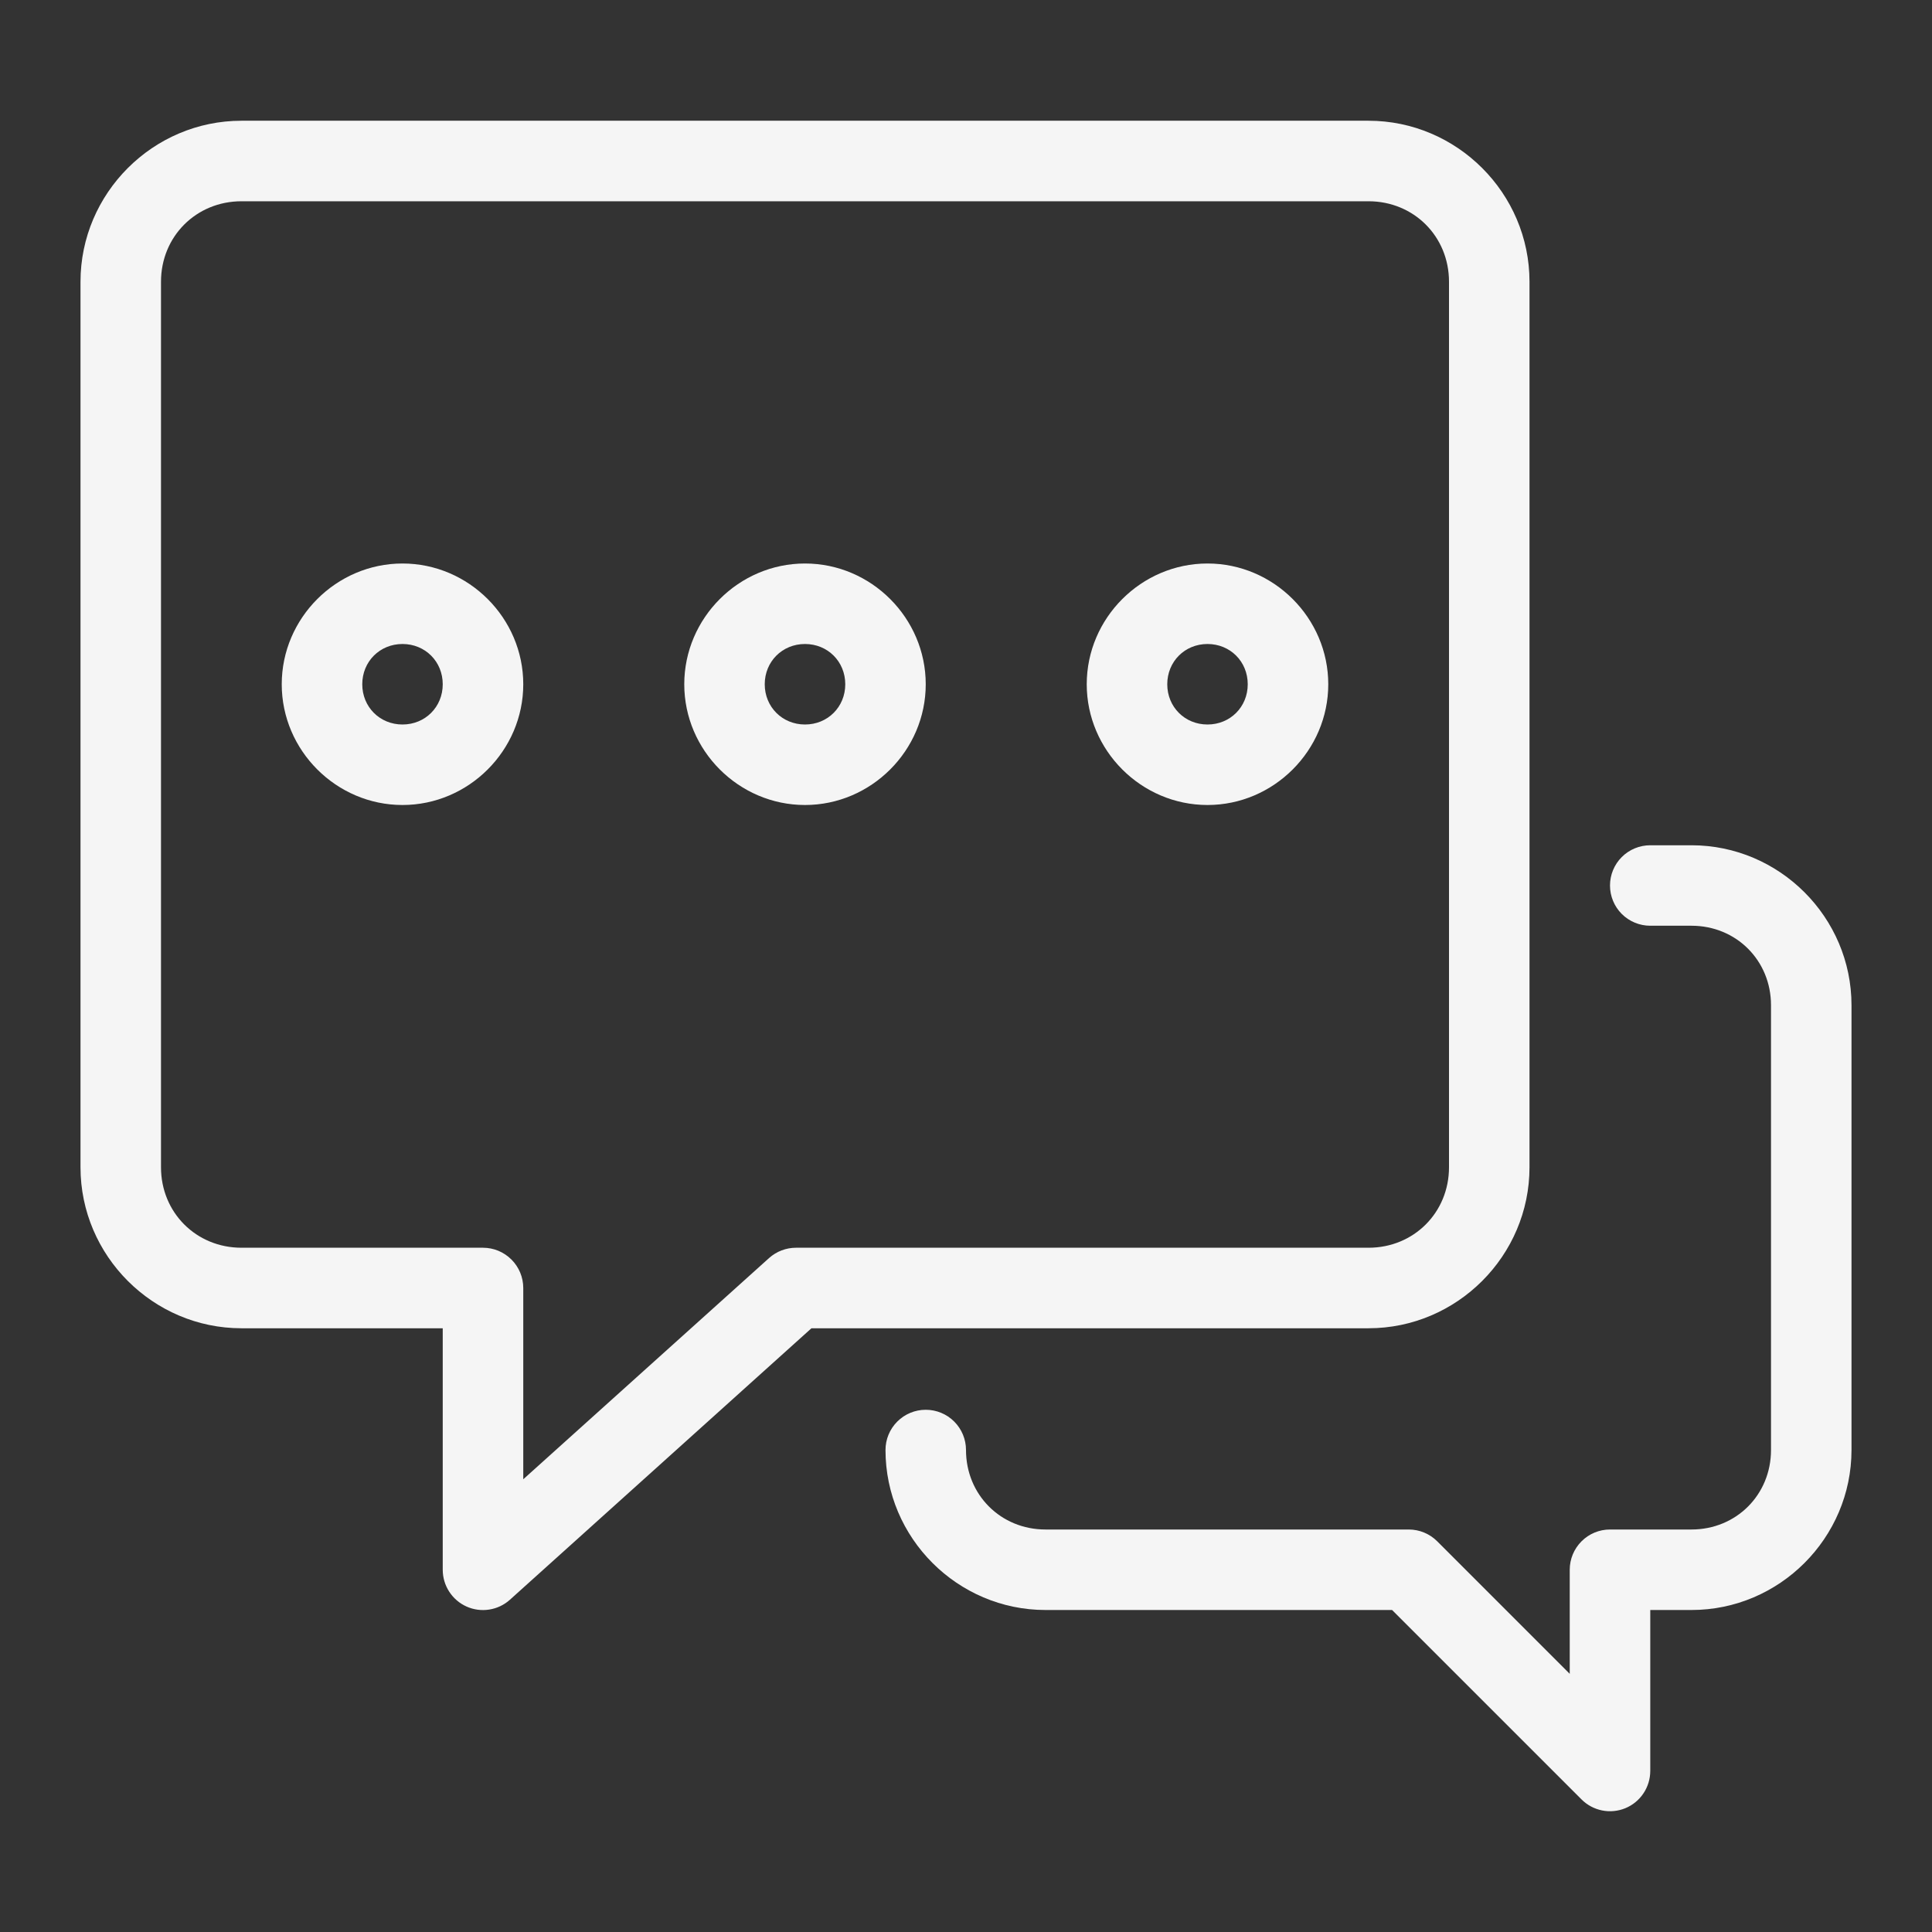 <svg width="69" height="69" viewBox="0 0 69 69" fill="none" xmlns="http://www.w3.org/2000/svg">
<rect x="0" y="0" width="69" height="69" fill="#333333" stroke="none"/>
<path d="M8.625 4.312C5.464 4.312 2.875 6.902 2.875 10.062V41.688C2.875 44.848 5.464 47.438 8.625 47.438H15.812V56.062C15.812 56.341 15.892 56.613 16.044 56.846C16.195 57.08 16.411 57.264 16.665 57.378C16.919 57.491 17.201 57.528 17.475 57.484C17.75 57.441 18.006 57.319 18.213 57.132L28.98 47.438H48.875C52.036 47.438 54.625 44.848 54.625 41.688V10.062C54.625 6.902 52.036 4.312 48.875 4.312H8.625ZM8.625 7.188H48.875C50.493 7.188 51.75 8.445 51.75 10.062V41.688C51.75 43.305 50.493 44.562 48.875 44.562H28.43C28.075 44.562 27.731 44.693 27.467 44.93L18.688 52.831V46C18.688 45.619 18.536 45.253 18.266 44.984C17.997 44.714 17.631 44.562 17.25 44.562H8.625C7.007 44.562 5.75 43.305 5.75 41.688V10.062C5.75 8.445 7.007 7.188 8.625 7.188Z" fill="#F5F5F5"/>
<path d="M58.938 30.188C58.556 30.188 58.191 30.339 57.921 30.608C57.651 30.878 57.5 31.244 57.5 31.625C57.5 32.006 57.651 32.372 57.921 32.642C58.191 32.911 58.556 33.062 58.938 33.062H60.411C62.009 33.062 63.25 34.303 63.25 35.901V51.786C63.25 53.384 62.009 54.625 60.411 54.625H57.5C57.119 54.625 56.753 54.776 56.484 55.046C56.214 55.316 56.062 55.681 56.062 56.062V59.78L51.329 55.046C51.059 54.777 50.694 54.625 50.312 54.625H37.339C35.741 54.625 34.5 53.384 34.5 51.786C34.5 51.405 34.349 51.04 34.079 50.77C33.809 50.5 33.444 50.349 33.062 50.349C32.681 50.349 32.316 50.5 32.046 50.77C31.776 51.04 31.625 51.405 31.625 51.786C31.625 54.927 34.198 57.5 37.339 57.5H49.717L56.484 64.266C56.685 64.467 56.941 64.604 57.22 64.659C57.498 64.715 57.787 64.686 58.05 64.578C58.313 64.469 58.537 64.285 58.695 64.048C58.853 63.812 58.937 63.534 58.938 63.25V57.5H60.411C63.552 57.5 66.125 54.927 66.125 51.786V35.901C66.125 32.761 63.552 30.188 60.411 30.188H58.938Z" fill="#F5F5F5"/>
<path d="M14.375 20.125C12.01 20.125 10.062 22.073 10.062 24.438C10.062 26.802 12.01 28.75 14.375 28.75C16.74 28.75 18.688 26.802 18.688 24.438C18.688 22.073 16.74 20.125 14.375 20.125ZM14.375 23C15.186 23 15.812 23.627 15.812 24.438C15.812 25.248 15.186 25.875 14.375 25.875C13.564 25.875 12.938 25.248 12.938 24.438C12.938 23.627 13.564 23 14.375 23Z" fill="#F5F5F5"/>
<path d="M28.75 20.125C26.385 20.125 24.438 22.073 24.438 24.438C24.438 26.802 26.385 28.75 28.75 28.75C31.115 28.75 33.062 26.802 33.062 24.438C33.062 22.073 31.115 20.125 28.75 20.125ZM28.75 23C29.561 23 30.188 23.627 30.188 24.438C30.188 25.248 29.561 25.875 28.75 25.875C27.939 25.875 27.312 25.248 27.312 24.438C27.312 23.627 27.939 23 28.75 23Z" fill="#F5F5F5"/>
<path d="M43.125 20.125C40.76 20.125 38.812 22.073 38.812 24.438C38.812 26.802 40.76 28.75 43.125 28.75C45.49 28.75 47.438 26.802 47.438 24.438C47.438 22.073 45.49 20.125 43.125 20.125ZM43.125 23C43.936 23 44.562 23.627 44.562 24.438C44.562 25.248 43.936 25.875 43.125 25.875C42.314 25.875 41.688 25.248 41.688 24.438C41.688 23.627 42.314 23 43.125 23Z" fill="#F5F5F5"/>
</svg>
